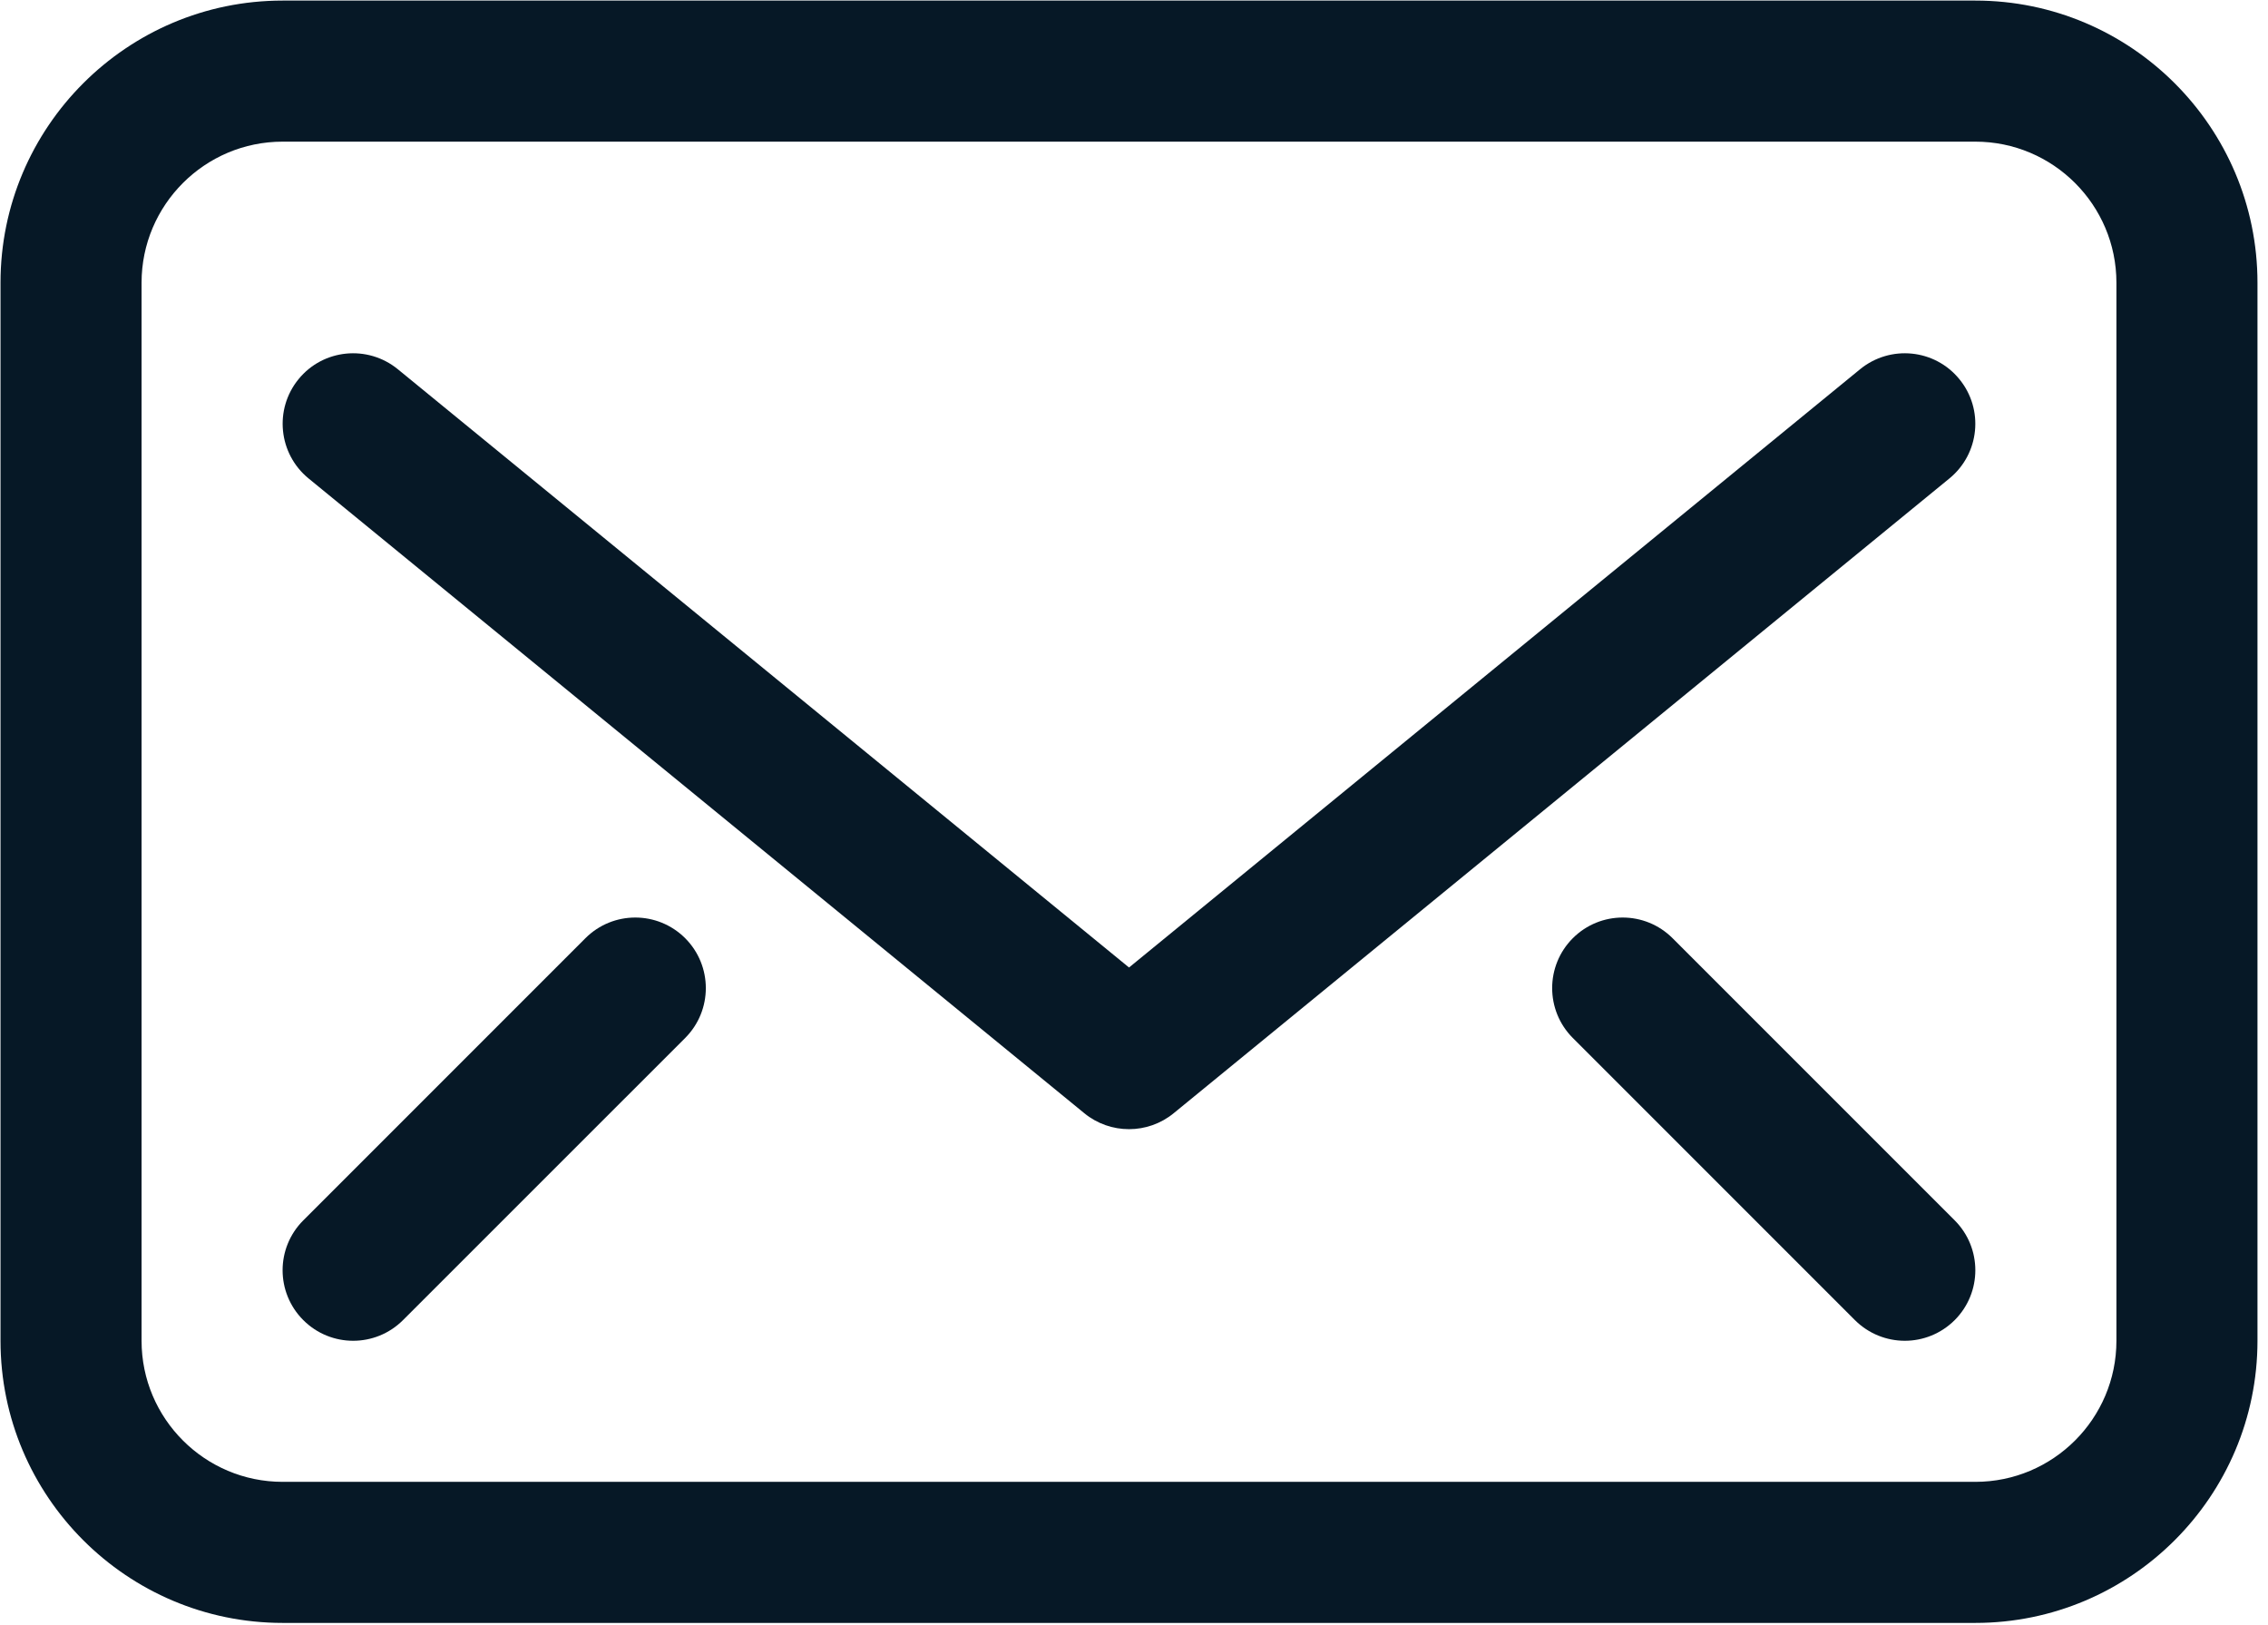 <svg clip-rule="evenodd" fill-rule="evenodd" stroke-linejoin="round" stroke-miterlimit="2" viewBox="0 0 134 96" xmlns="http://www.w3.org/2000/svg"><g fill="#061826" fill-rule="nonzero" transform="matrix(4.167 0 0 4.167 -377.775 -427.621)"><path d="m120.667 121.629c0 1.103-.897 2-2 2h-24.001c-1.103 0-2-.897-2-2v-15c0-1.103.897-2 2-2h24.001c1.103 0 2 .897 2 2zm-2-19h-24.001c-2.206 0-4 1.794-4 4v15c0 2.206 1.794 4 4 4h24.001c2.205 0 4-1.794 4-4v-15c0-2.206-1.795-4-4-4z"/><path d="m118.44 107.996c-.349-.428-.979-.49-1.407-.141l-10.366 8.482-10.368-8.482c-.428-.349-1.058-.287-1.407.141-.349.427-.286 1.057.141 1.407l11 9c.184.151.409.226.634.226.224 0 .449-.075.633-.226l11-9c.427-.35.49-.98.14-1.407z"/><path d="m114.374 115.922c-.391-.391-1.024-.391-1.415 0-.39.391-.39 1.023 0 1.414l4 4c.196.195.452.293.708.293.255 0 .511-.098.707-.293.39-.391.39-1.023 0-1.414z"/><path d="m98.959 115.922-4 4c-.391.391-.391 1.023 0 1.414.195.195.451.293.707.293s.512-.098.707-.293l4.001-4c.39-.391.39-1.023 0-1.414-.392-.391-1.024-.391-1.415 0z"/></g></svg>